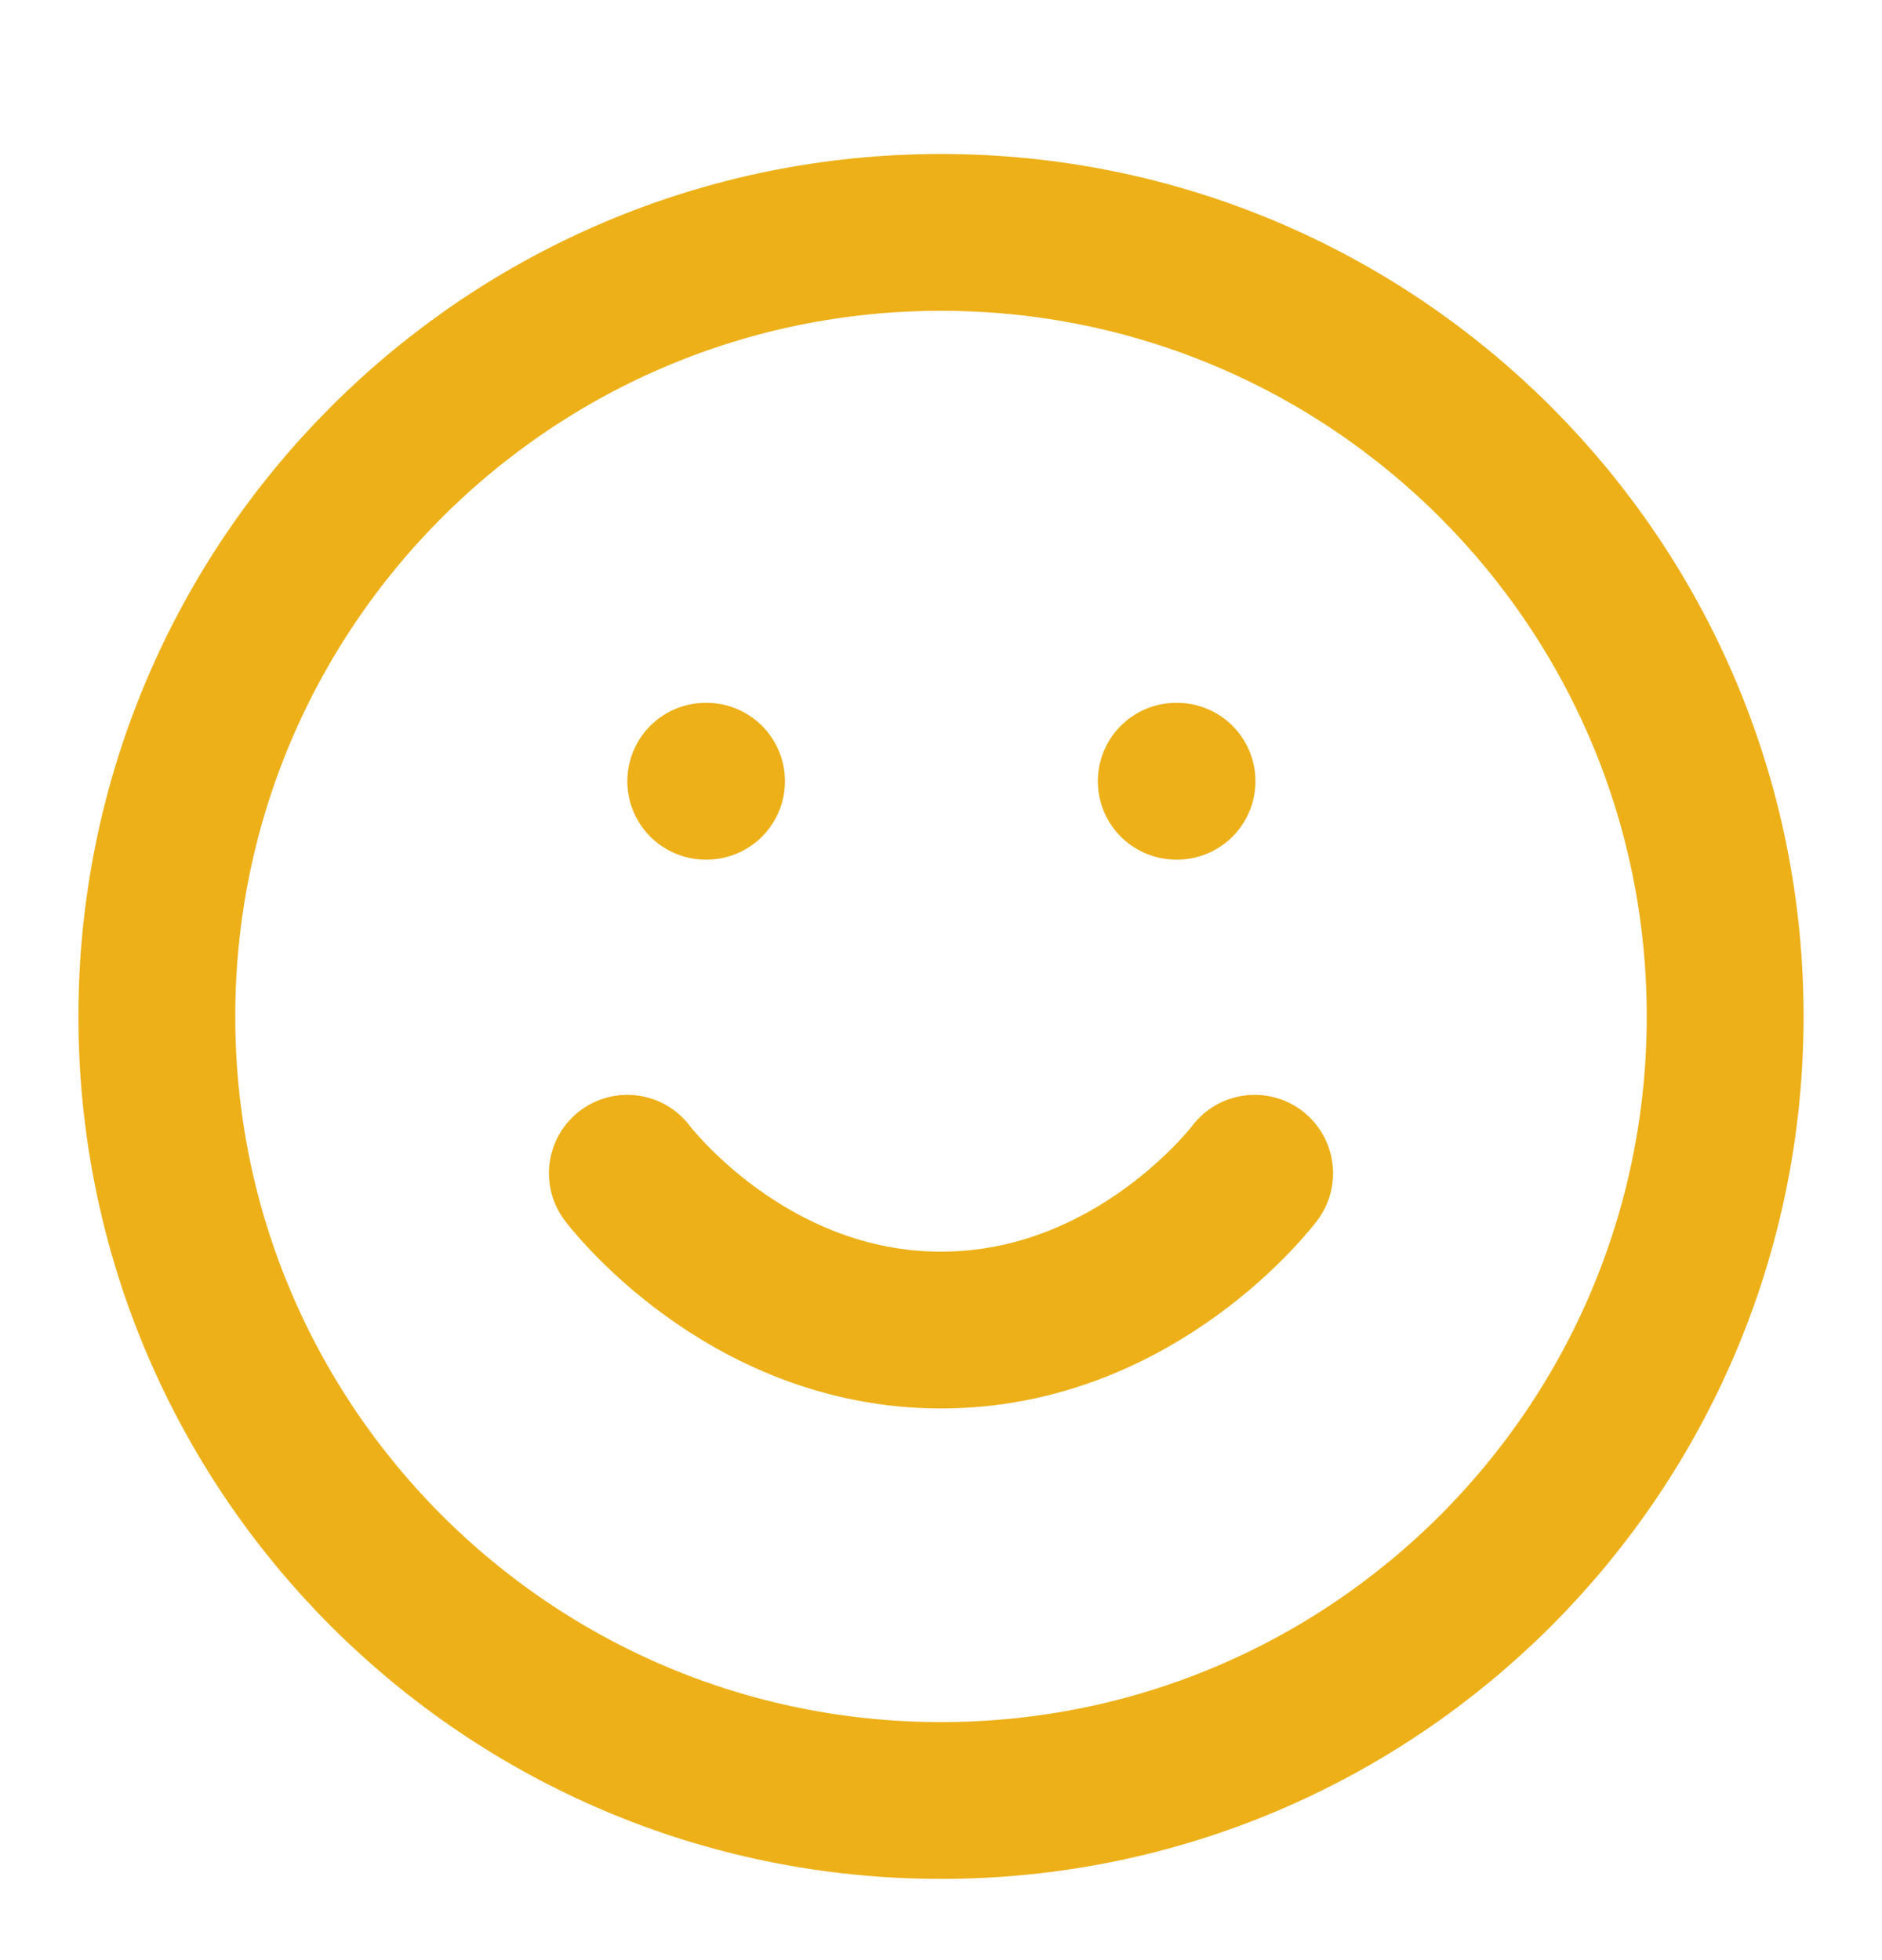 <svg xmlns="http://www.w3.org/2000/svg" width="24" height="25" fill="none" viewBox="0 0 24 25">
  <path stroke="#EDB018" stroke-linecap="round" stroke-linejoin="round" stroke-width="2" d="M12 22.964c5.523 0 10-4.477 10-10 0-5.522-4.477-10-10-10s-10 4.478-10 10c0 5.523 4.477 10 10 10Z"/>
  <path stroke="#EDB018" stroke-linecap="round" stroke-linejoin="round" stroke-width="2" d="M8 14.964s1.5 2 4 2 4-2 4-2m-7-5h.01m5.99 0h.01"/>
</svg>
